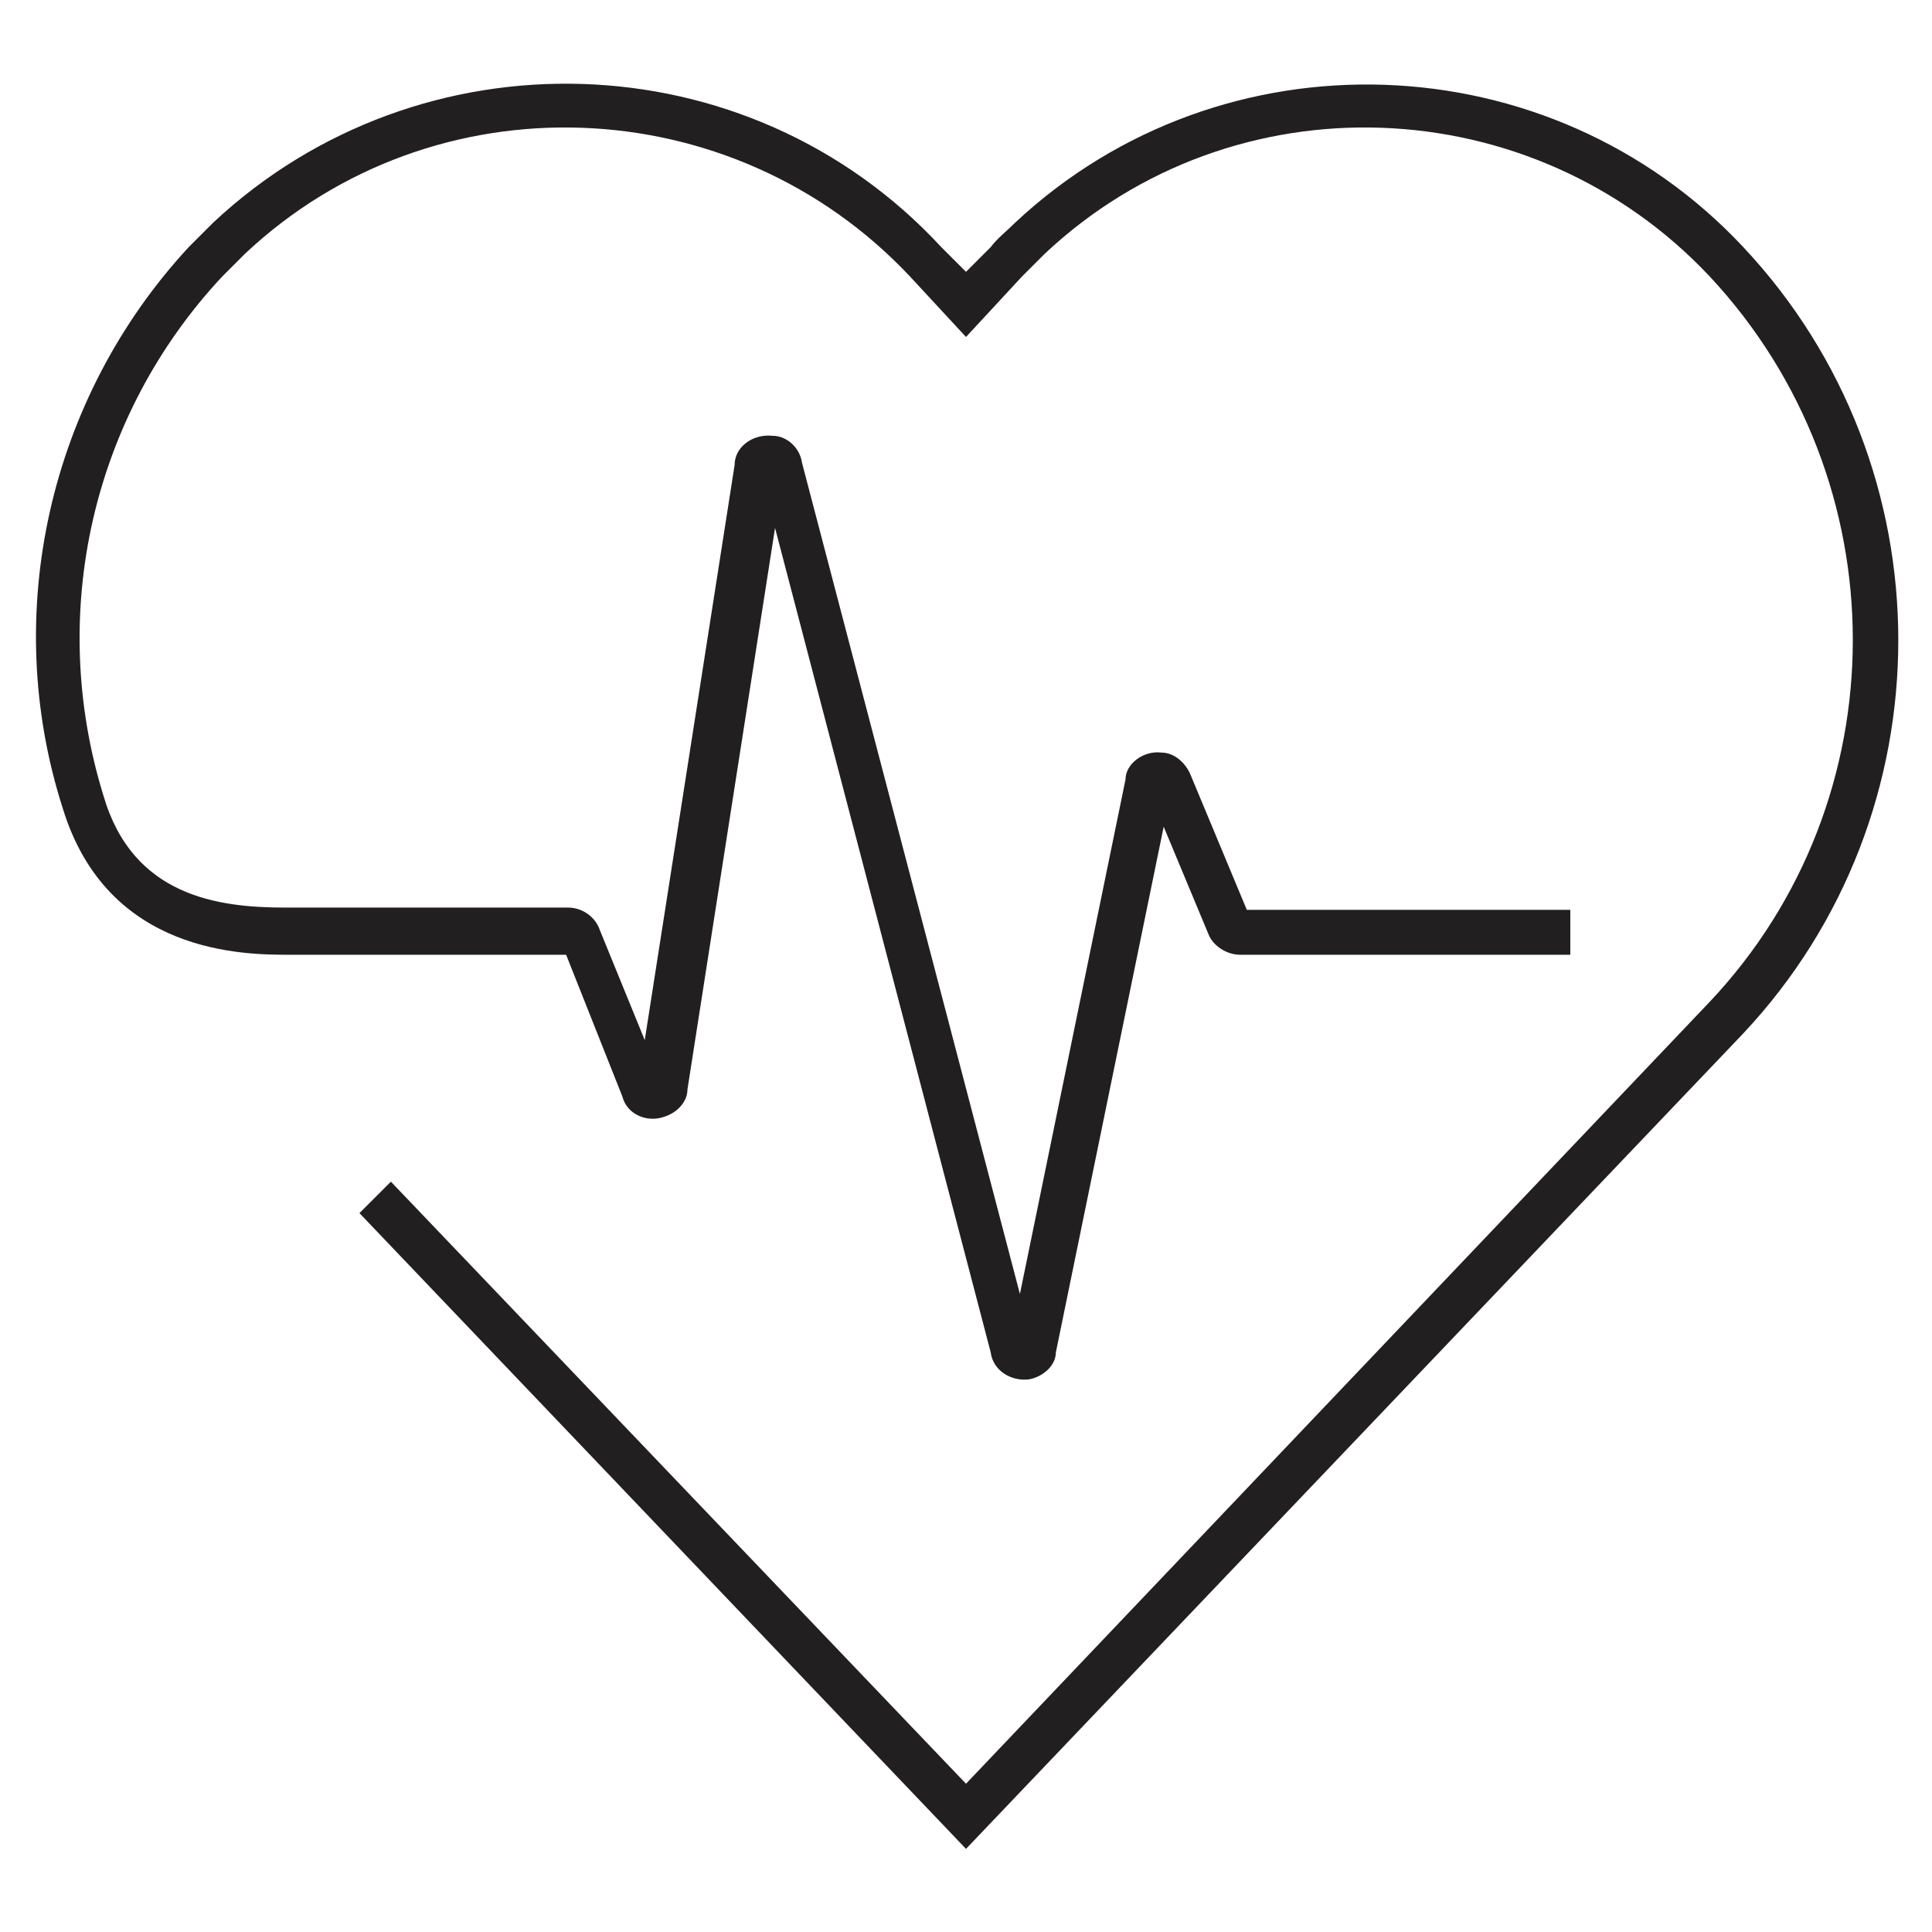 <?xml version="1.0" encoding="UTF-8"?>
<svg id="Layer_1" xmlns="http://www.w3.org/2000/svg" version="1.1" viewBox="0 0 86 86">
  <!-- Generator: Adobe Illustrator 29.4.0, SVG Export Plug-In . SVG Version: 2.1.0 Build 152)  -->
  <defs>
    <style>
      .st0 {
        fill: #221f20;
      }
    </style>
  </defs>
  <g id="Path_2468">
    <path class="st0" d="M43,82.3l-27-28.3,1.4-1.4,25.6,26.8,33.1-34.8c8.5-9,8.5-23.2,0-32.3-7.9-8.4-21.2-8.9-29.6-1-.3.3-.7.7-1,1l-2.5,2.7-2.5-2.7c-7.9-8.4-21.2-8.9-29.6-1-.3.3-.7.7-1,1-5.8,6.2-7.8,15-5.3,23.1,1.3,4.5,5.1,5,8.1,5h12.6c.6,0,1.2.4,1.4,1l2,4.9,4-25.6c0-.8.8-1.4,1.7-1.3.6,0,1.2.5,1.3,1.2l9.7,37,4.7-22.9c0-.7.8-1.3,1.6-1.2.6,0,1.1.5,1.3,1l2.5,6h14.4v2h-14.7c-.6,0-1.2-.4-1.4-.9l-2-4.8-4.8,23.4c0,.6-.6,1.1-1.2,1.2-.8.1-1.6-.4-1.7-1.2l-9.6-36.7-3.9,25c0,.5-.4,1-1,1.2-.8.3-1.7-.1-1.9-.9l-2.5-6.3h-12.3c-2,0-8.1,0-10.1-6.5C0,27.3,2.2,17.7,8.4,11c.4-.4.7-.7,1.1-1.1C18.7,1.3,33.3,1.7,41.9,11l1.1,1.1,1.1-1.1c.3-.4.7-.7,1.1-1.1,9.2-8.6,23.8-8.1,32.4,1.1,9.2,9.8,9.2,25.2,0,35l-34.6,36.3ZM44.9,59.7s0,0,0,0h0ZM45.8,59.6h0s0,0,0,0ZM28.4,48.1s0,0,0,0h0ZM29.4,48h0s0,0,0,0ZM24.8,42.2s0,0,0,0h0ZM55.4,40.8h0s0,0,0,0ZM51,35.2s0,0,0,0h0ZM51.9,35.1h0c0,0,0,0,0,0ZM33.7,21.2s0,0,0,0h0ZM34.6,21.1h0s0,0,0,0Z"/>
  </g>
</svg>